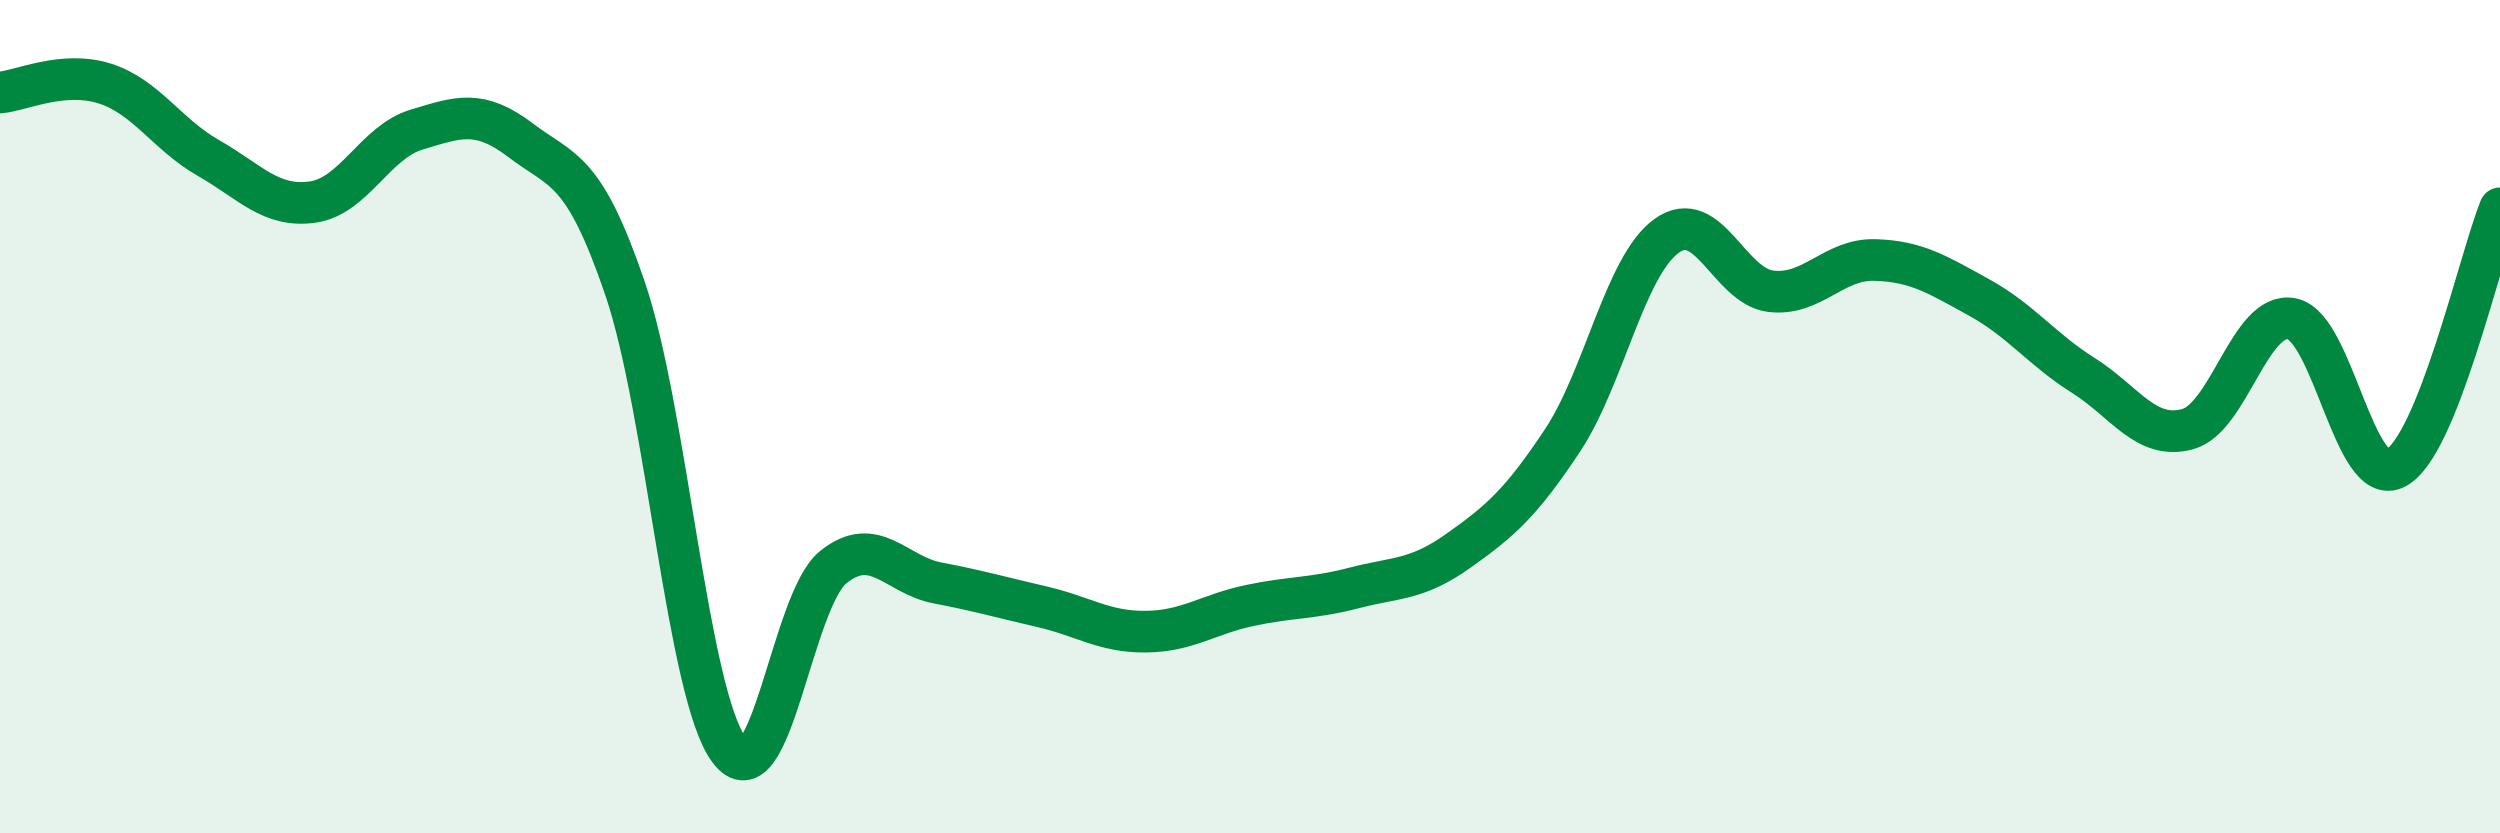 
    <svg width="60" height="20" viewBox="0 0 60 20" xmlns="http://www.w3.org/2000/svg">
      <path
        d="M 0,2.22 C 0.5,2.18 1.5,1.69 2.5,2 C 3.5,2.31 4,3.22 5,3.79 C 6,4.36 6.5,4.99 7.5,4.85 C 8.5,4.71 9,3.41 10,3.11 C 11,2.81 11.5,2.61 12.5,3.37 C 13.5,4.13 14,3.99 15,6.92 C 16,9.85 16.5,16.66 17.5,18 C 18.5,19.34 19,14.41 20,13.61 C 21,12.81 21.5,13.8 22.5,13.99 C 23.5,14.18 24,14.33 25,14.56 C 26,14.79 26.5,15.17 27.5,15.16 C 28.5,15.15 29,14.74 30,14.53 C 31,14.32 31.5,14.37 32.5,14.11 C 33.5,13.85 34,13.93 35,13.22 C 36,12.51 36.5,12.08 37.5,10.57 C 38.5,9.06 39,6.38 40,5.66 C 41,4.94 41.5,6.87 42.5,6.99 C 43.5,7.11 44,6.21 45,6.24 C 46,6.27 46.5,6.59 47.5,7.14 C 48.5,7.69 49,8.38 50,9.01 C 51,9.64 51.5,10.57 52.5,10.3 C 53.5,10.03 54,7.46 55,7.65 C 56,7.84 56.5,11.76 57.5,11.23 C 58.5,10.7 59.5,6.25 60,5L60 20L0 20Z"
        fill="#008740"
        opacity="0.1"
        stroke-linecap="round"
        stroke-linejoin="round"
      />
      <path
        d="M 0,2.22 C 0.5,2.18 1.5,1.69 2.5,2 C 3.5,2.31 4,3.22 5,3.79 C 6,4.36 6.5,4.99 7.5,4.85 C 8.5,4.71 9,3.41 10,3.11 C 11,2.81 11.5,2.61 12.5,3.37 C 13.5,4.13 14,3.99 15,6.92 C 16,9.85 16.5,16.66 17.5,18 C 18.5,19.34 19,14.41 20,13.61 C 21,12.81 21.5,13.8 22.5,13.99 C 23.5,14.18 24,14.33 25,14.56 C 26,14.79 26.5,15.17 27.5,15.16 C 28.5,15.15 29,14.74 30,14.53 C 31,14.32 31.5,14.37 32.5,14.11 C 33.5,13.85 34,13.93 35,13.22 C 36,12.51 36.5,12.08 37.5,10.57 C 38.5,9.06 39,6.38 40,5.66 C 41,4.94 41.5,6.87 42.5,6.99 C 43.5,7.11 44,6.21 45,6.24 C 46,6.27 46.5,6.59 47.5,7.14 C 48.5,7.69 49,8.38 50,9.01 C 51,9.64 51.5,10.57 52.5,10.3 C 53.5,10.03 54,7.46 55,7.65 C 56,7.84 56.5,11.76 57.5,11.23 C 58.5,10.7 59.5,6.25 60,5"
        stroke="#008740"
        stroke-width="1"
        fill="none"
        stroke-linecap="round"
        stroke-linejoin="round"
      />
    </svg>
  